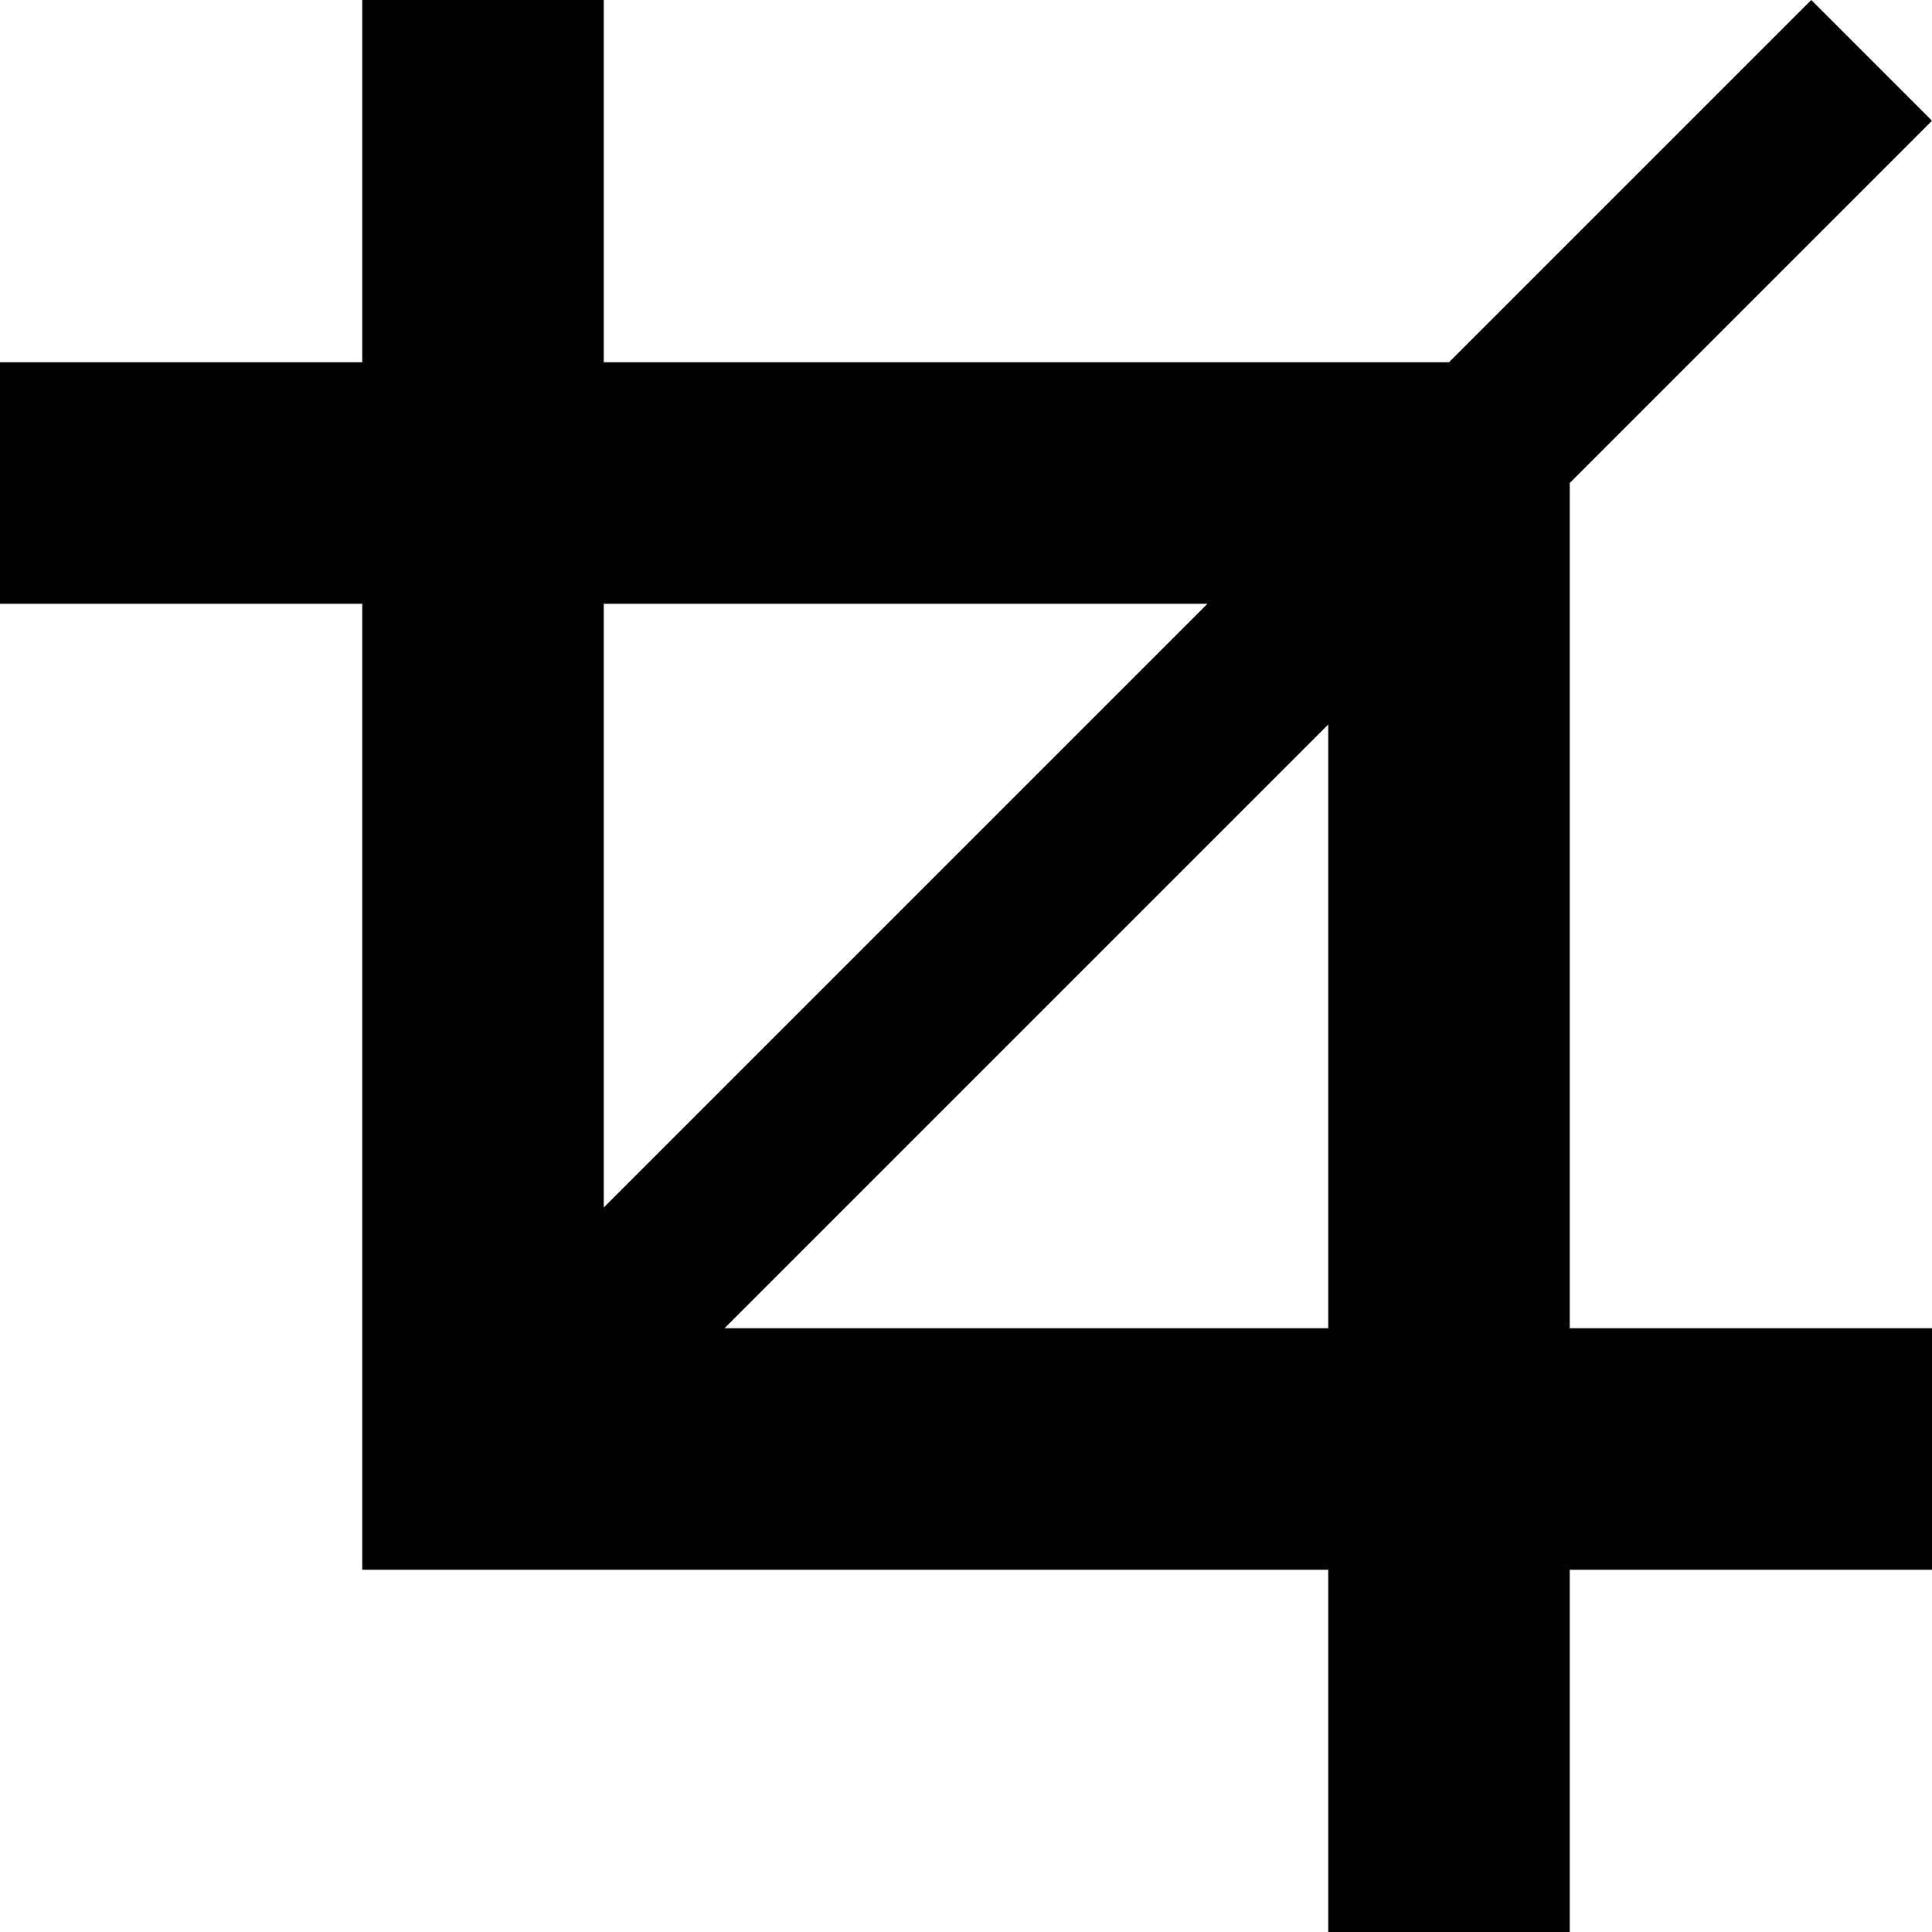 <svg xmlns="http://www.w3.org/2000/svg" viewBox="0 0 512 512"><path d="M416 128l96-96-32-32-96 96h-224v-96h-64v96h-96v64h96v256h256v96h64v-96h96v-64h-96v-224zm-256 32h160l-160 160v-160zm32 192l160-160v160h-160z"/></svg>
